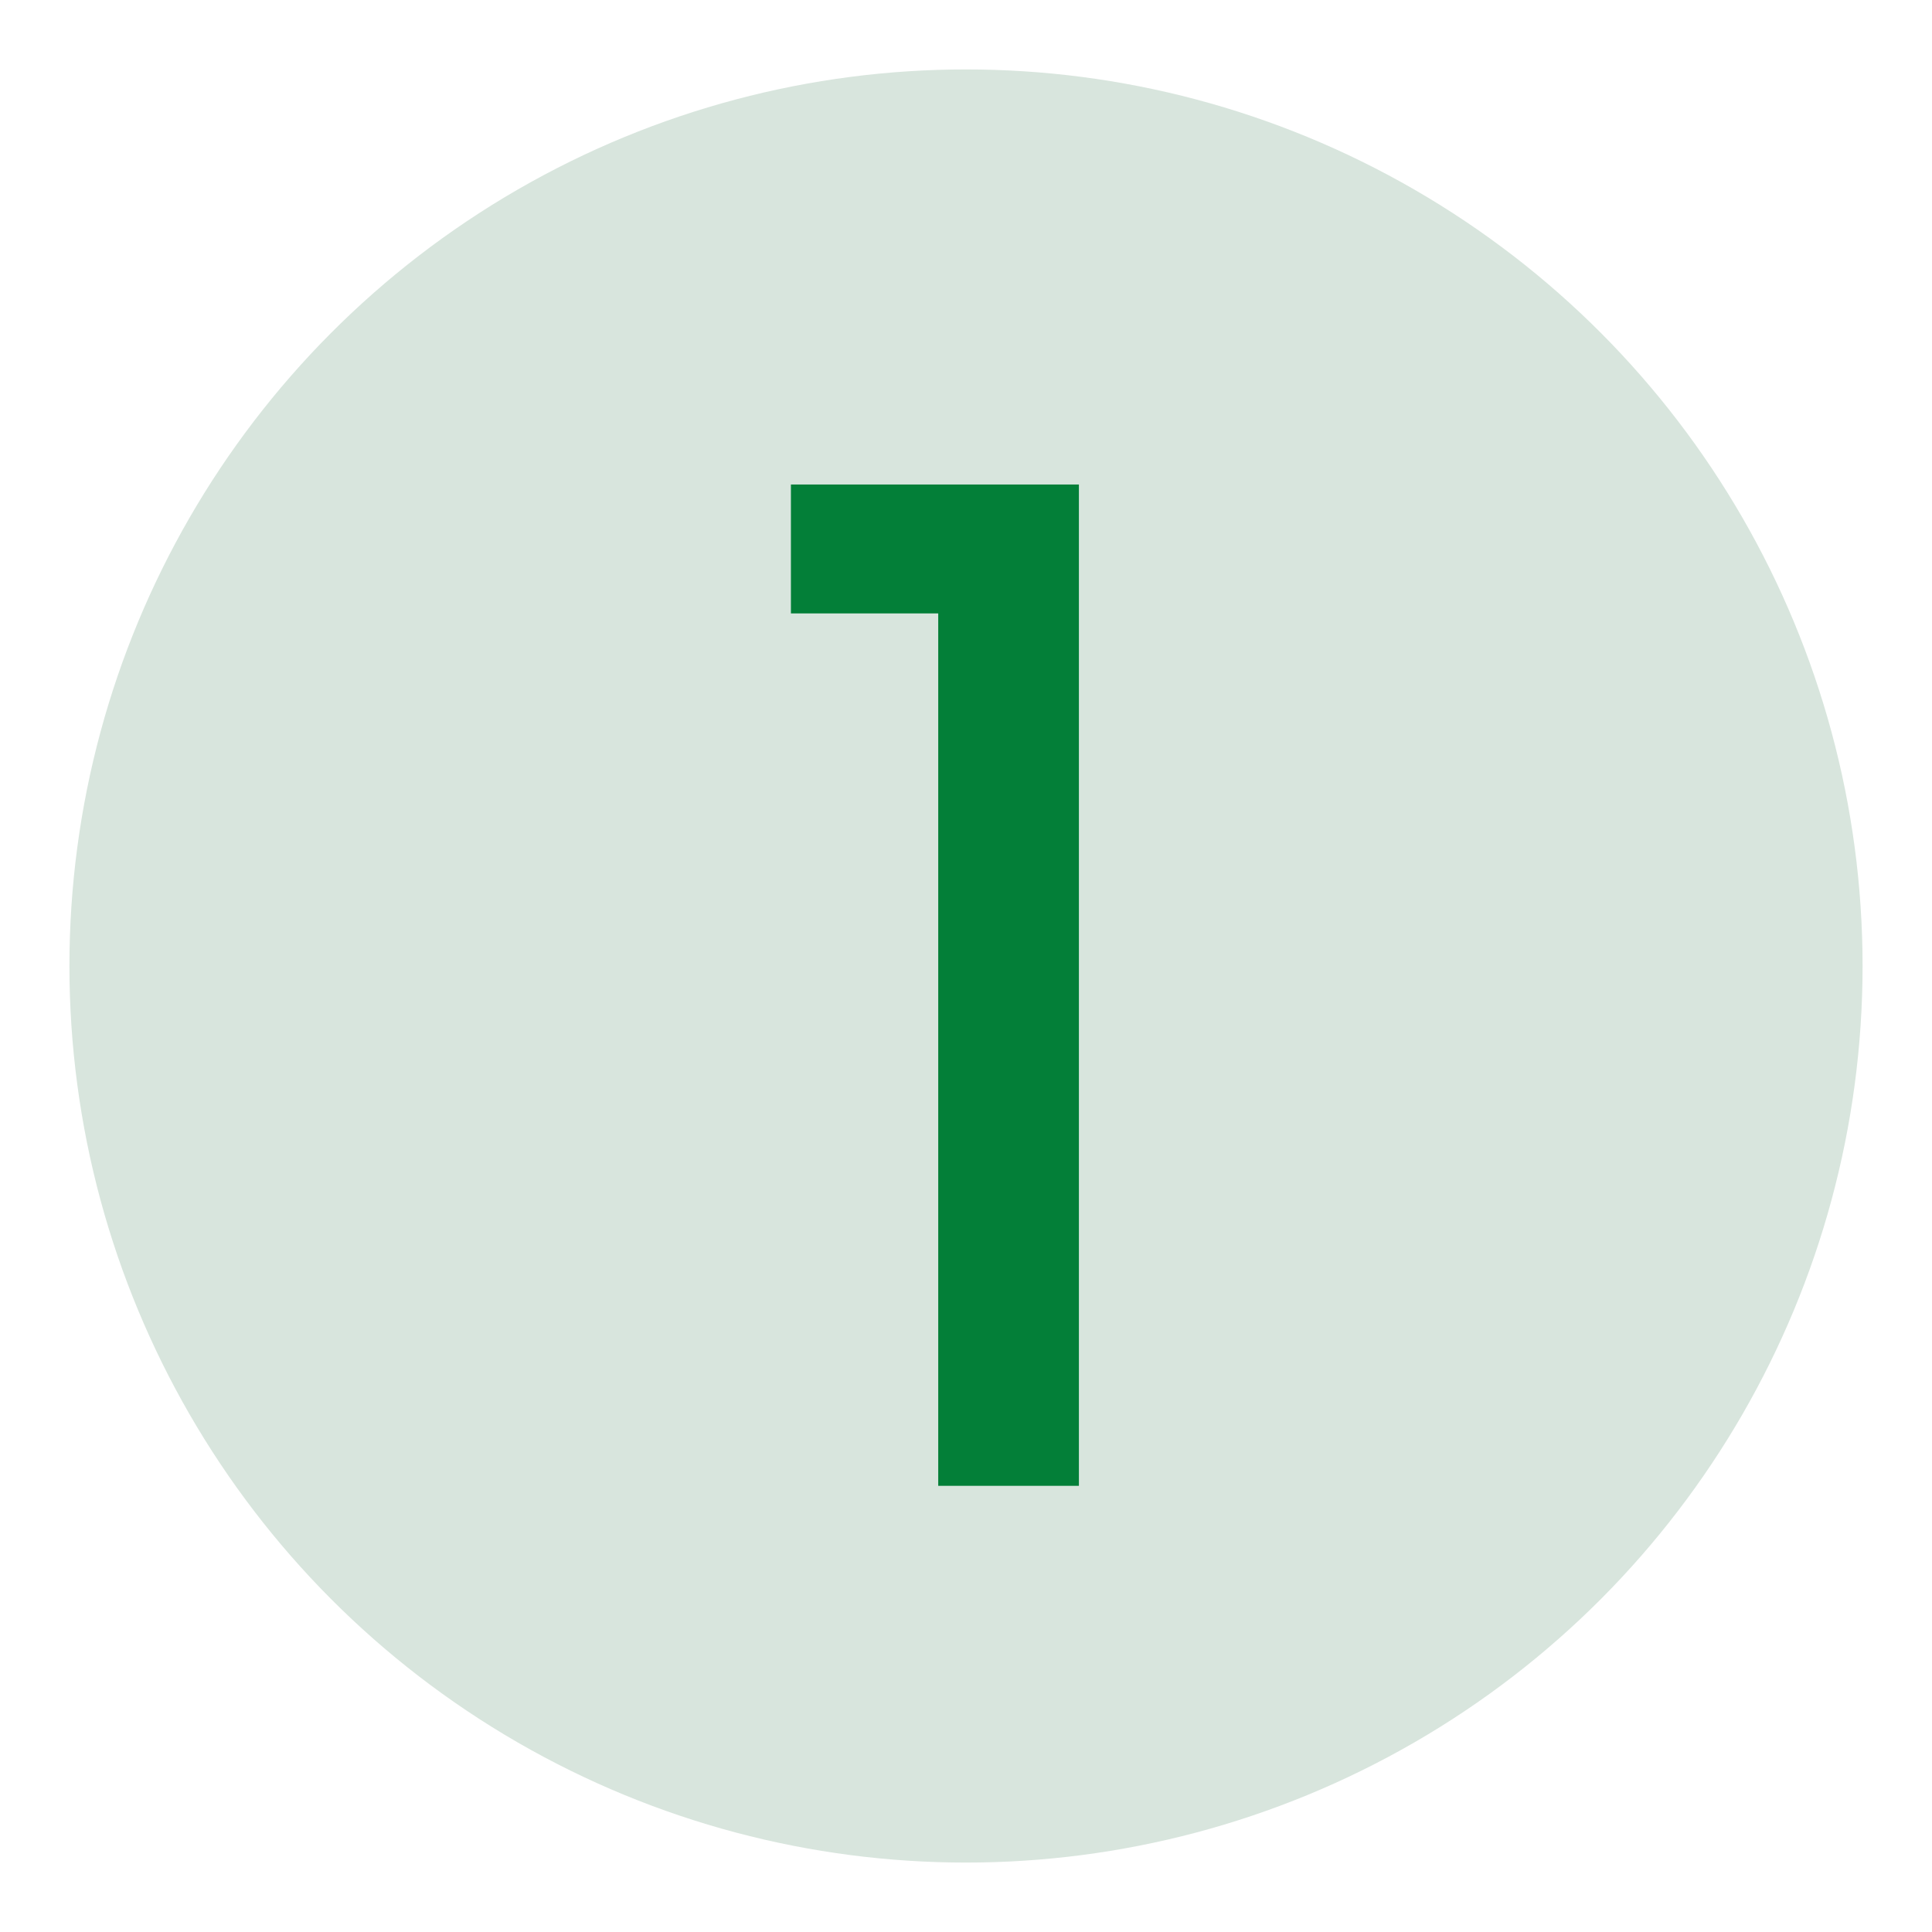 <?xml version="1.0" encoding="UTF-8"?>
<svg id="Layer_1" xmlns="http://www.w3.org/2000/svg" viewBox="0 0 64 64">
  <defs>
    <style>
      .cls-1 {
        fill: #d8e5dd;
      }

      .cls-2 {
        fill: #037f38;
      }
    </style>
  </defs>
  <circle class="cls-1" cx="32" cy="32" r="29.7"/>
  <path class="cls-2" d="M31.08,49.23v-28.91h-4.88v-4.27h9.54v33.17h-4.66Z"/>
</svg>